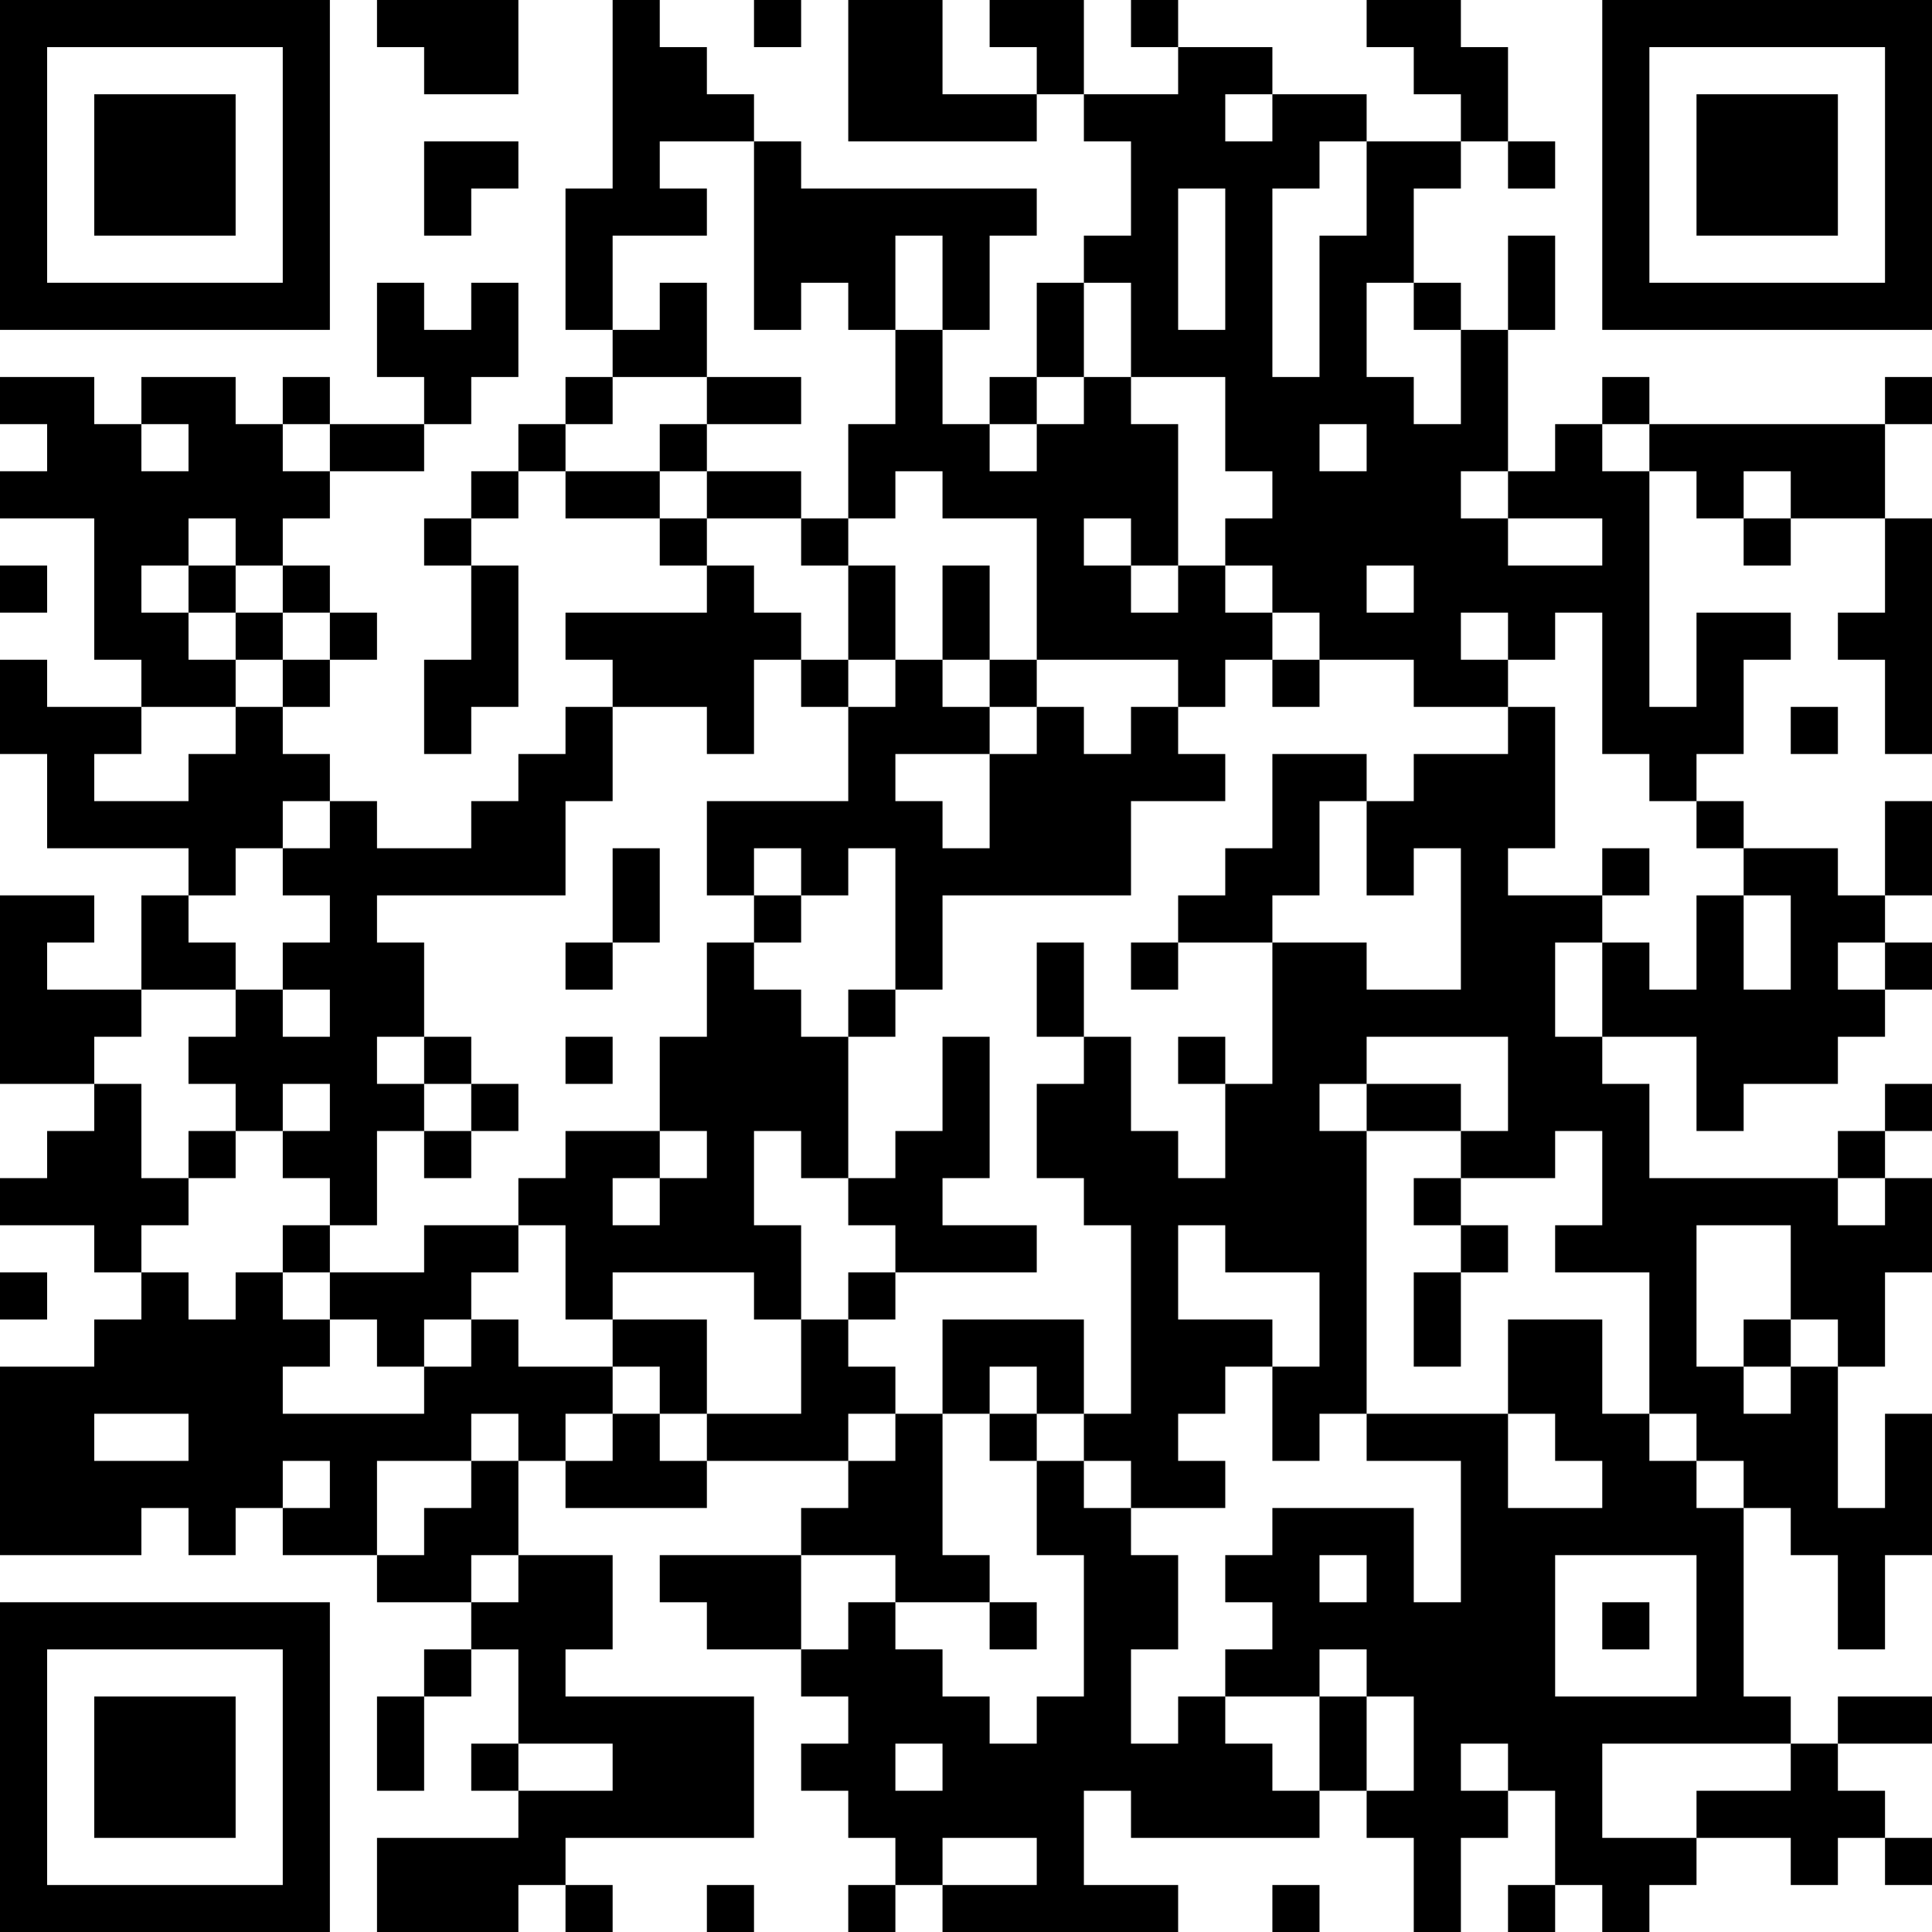<?xml version="1.0" encoding="UTF-8"?>
<svg xmlns="http://www.w3.org/2000/svg" version="1.1" width="250" height="250" viewBox="0 0 250 250"><rect x="0" y="0" width="250" height="250" fill="#ffffff"/><g transform="scale(6.098)"><g transform="translate(0,0)"><path fill-rule="evenodd" d="M8 0L8 1L9 1L9 2L11 2L11 0ZM13 0L13 4L12 4L12 7L13 7L13 8L12 8L12 9L11 9L11 10L10 10L10 11L9 11L9 12L10 12L10 14L9 14L9 16L10 16L10 15L11 15L11 12L10 12L10 11L11 11L11 10L12 10L12 11L14 11L14 12L15 12L15 13L12 13L12 14L13 14L13 15L12 15L12 16L11 16L11 17L10 17L10 18L8 18L8 17L7 17L7 16L6 16L6 15L7 15L7 14L8 14L8 13L7 13L7 12L6 12L6 11L7 11L7 10L9 10L9 9L10 9L10 8L11 8L11 6L10 6L10 7L9 7L9 6L8 6L8 8L9 8L9 9L7 9L7 8L6 8L6 9L5 9L5 8L3 8L3 9L2 9L2 8L0 8L0 9L1 9L1 10L0 10L0 11L2 11L2 14L3 14L3 15L1 15L1 14L0 14L0 16L1 16L1 18L4 18L4 19L3 19L3 21L1 21L1 20L2 20L2 19L0 19L0 23L2 23L2 24L1 24L1 25L0 25L0 26L2 26L2 27L3 27L3 28L2 28L2 29L0 29L0 33L3 33L3 32L4 32L4 33L5 33L5 32L6 32L6 33L8 33L8 34L10 34L10 35L9 35L9 36L8 36L8 38L9 38L9 36L10 36L10 35L11 35L11 37L10 37L10 38L11 38L11 39L8 39L8 41L11 41L11 40L12 40L12 41L13 41L13 40L12 40L12 39L16 39L16 36L12 36L12 35L13 35L13 33L11 33L11 31L12 31L12 32L15 32L15 31L18 31L18 32L17 32L17 33L14 33L14 34L15 34L15 35L17 35L17 36L18 36L18 37L17 37L17 38L18 38L18 39L19 39L19 40L18 40L18 41L19 41L19 40L20 40L20 41L25 41L25 40L23 40L23 38L24 38L24 39L28 39L28 38L29 38L29 39L30 39L30 41L31 41L31 39L32 39L32 38L33 38L33 40L32 40L32 41L33 41L33 40L34 40L34 41L35 41L35 40L36 40L36 39L38 39L38 40L39 40L39 39L40 39L40 40L41 40L41 39L40 39L40 38L39 38L39 37L41 37L41 36L39 36L39 37L38 37L38 36L37 36L37 32L38 32L38 33L39 33L39 35L40 35L40 33L41 33L41 30L40 30L40 32L39 32L39 29L40 29L40 27L41 27L41 25L40 25L40 24L41 24L41 23L40 23L40 24L39 24L39 25L35 25L35 23L34 23L34 22L36 22L36 24L37 24L37 23L39 23L39 22L40 22L40 21L41 21L41 20L40 20L40 19L41 19L41 17L40 17L40 19L39 19L39 18L37 18L37 17L36 17L36 16L37 16L37 14L38 14L38 13L36 13L36 15L35 15L35 10L36 10L36 11L37 11L37 12L38 12L38 11L40 11L40 13L39 13L39 14L40 14L40 16L41 16L41 11L40 11L40 9L41 9L41 8L40 8L40 9L35 9L35 8L34 8L34 9L33 9L33 10L32 10L32 7L33 7L33 5L32 5L32 7L31 7L31 6L30 6L30 4L31 4L31 3L32 3L32 4L33 4L33 3L32 3L32 1L31 1L31 0L29 0L29 1L30 1L30 2L31 2L31 3L29 3L29 2L27 2L27 1L25 1L25 0L24 0L24 1L25 1L25 2L23 2L23 0L21 0L21 1L22 1L22 2L20 2L20 0L18 0L18 3L22 3L22 2L23 2L23 3L24 3L24 5L23 5L23 6L22 6L22 8L21 8L21 9L20 9L20 7L21 7L21 5L22 5L22 4L17 4L17 3L16 3L16 2L15 2L15 1L14 1L14 0ZM16 0L16 1L17 1L17 0ZM26 2L26 3L27 3L27 2ZM9 3L9 5L10 5L10 4L11 4L11 3ZM14 3L14 4L15 4L15 5L13 5L13 7L14 7L14 6L15 6L15 8L13 8L13 9L12 9L12 10L14 10L14 11L15 11L15 12L16 12L16 13L17 13L17 14L16 14L16 16L15 16L15 15L13 15L13 17L12 17L12 19L8 19L8 20L9 20L9 22L8 22L8 23L9 23L9 24L8 24L8 26L7 26L7 25L6 25L6 24L7 24L7 23L6 23L6 24L5 24L5 23L4 23L4 22L5 22L5 21L6 21L6 22L7 22L7 21L6 21L6 20L7 20L7 19L6 19L6 18L7 18L7 17L6 17L6 18L5 18L5 19L4 19L4 20L5 20L5 21L3 21L3 22L2 22L2 23L3 23L3 25L4 25L4 26L3 26L3 27L4 27L4 28L5 28L5 27L6 27L6 28L7 28L7 29L6 29L6 30L9 30L9 29L10 29L10 28L11 28L11 29L13 29L13 30L12 30L12 31L13 31L13 30L14 30L14 31L15 31L15 30L17 30L17 28L18 28L18 29L19 29L19 30L18 30L18 31L19 31L19 30L20 30L20 33L21 33L21 34L19 34L19 33L17 33L17 35L18 35L18 34L19 34L19 35L20 35L20 36L21 36L21 37L22 37L22 36L23 36L23 33L22 33L22 31L23 31L23 32L24 32L24 33L25 33L25 35L24 35L24 37L25 37L25 36L26 36L26 37L27 37L27 38L28 38L28 36L29 36L29 38L30 38L30 36L29 36L29 35L28 35L28 36L26 36L26 35L27 35L27 34L26 34L26 33L27 33L27 32L30 32L30 34L31 34L31 31L29 31L29 30L32 30L32 32L34 32L34 31L33 31L33 30L32 30L32 28L34 28L34 30L35 30L35 31L36 31L36 32L37 32L37 31L36 31L36 30L35 30L35 27L33 27L33 26L34 26L34 24L33 24L33 25L31 25L31 24L32 24L32 22L29 22L29 23L28 23L28 24L29 24L29 30L28 30L28 31L27 31L27 29L28 29L28 27L26 27L26 26L25 26L25 28L27 28L27 29L26 29L26 30L25 30L25 31L26 31L26 32L24 32L24 31L23 31L23 30L24 30L24 26L23 26L23 25L22 25L22 23L23 23L23 22L24 22L24 24L25 24L25 25L26 25L26 23L27 23L27 20L29 20L29 21L31 21L31 18L30 18L30 19L29 19L29 17L30 17L30 16L32 16L32 15L33 15L33 18L32 18L32 19L34 19L34 20L33 20L33 22L34 22L34 20L35 20L35 21L36 21L36 19L37 19L37 21L38 21L38 19L37 19L37 18L36 18L36 17L35 17L35 16L34 16L34 13L33 13L33 14L32 14L32 13L31 13L31 14L32 14L32 15L30 15L30 14L28 14L28 13L27 13L27 12L26 12L26 11L27 11L27 10L26 10L26 8L24 8L24 6L23 6L23 8L22 8L22 9L21 9L21 10L22 10L22 9L23 9L23 8L24 8L24 9L25 9L25 12L24 12L24 11L23 11L23 12L24 12L24 13L25 13L25 12L26 12L26 13L27 13L27 14L26 14L26 15L25 15L25 14L22 14L22 11L20 11L20 10L19 10L19 11L18 11L18 9L19 9L19 7L20 7L20 5L19 5L19 7L18 7L18 6L17 6L17 7L16 7L16 3ZM28 3L28 4L27 4L27 8L28 8L28 5L29 5L29 3ZM25 4L25 7L26 7L26 4ZM29 6L29 8L30 8L30 9L31 9L31 7L30 7L30 6ZM15 8L15 9L14 9L14 10L15 10L15 11L17 11L17 12L18 12L18 14L17 14L17 15L18 15L18 17L15 17L15 19L16 19L16 20L15 20L15 22L14 22L14 24L12 24L12 25L11 25L11 26L9 26L9 27L7 27L7 26L6 26L6 27L7 27L7 28L8 28L8 29L9 29L9 28L10 28L10 27L11 27L11 26L12 26L12 28L13 28L13 29L14 29L14 30L15 30L15 28L13 28L13 27L16 27L16 28L17 28L17 26L16 26L16 24L17 24L17 25L18 25L18 26L19 26L19 27L18 27L18 28L19 28L19 27L22 27L22 26L20 26L20 25L21 25L21 22L20 22L20 24L19 24L19 25L18 25L18 22L19 22L19 21L20 21L20 19L24 19L24 17L26 17L26 16L25 16L25 15L24 15L24 16L23 16L23 15L22 15L22 14L21 14L21 12L20 12L20 14L19 14L19 12L18 12L18 11L17 11L17 10L15 10L15 9L17 9L17 8ZM3 9L3 10L4 10L4 9ZM6 9L6 10L7 10L7 9ZM28 9L28 10L29 10L29 9ZM34 9L34 10L35 10L35 9ZM31 10L31 11L32 11L32 12L34 12L34 11L32 11L32 10ZM37 10L37 11L38 11L38 10ZM4 11L4 12L3 12L3 13L4 13L4 14L5 14L5 15L3 15L3 16L2 16L2 17L4 17L4 16L5 16L5 15L6 15L6 14L7 14L7 13L6 13L6 12L5 12L5 11ZM0 12L0 13L1 13L1 12ZM4 12L4 13L5 13L5 14L6 14L6 13L5 13L5 12ZM29 12L29 13L30 13L30 12ZM18 14L18 15L19 15L19 14ZM20 14L20 15L21 15L21 16L19 16L19 17L20 17L20 18L21 18L21 16L22 16L22 15L21 15L21 14ZM27 14L27 15L28 15L28 14ZM38 15L38 16L39 16L39 15ZM27 16L27 18L26 18L26 19L25 19L25 20L24 20L24 21L25 21L25 20L27 20L27 19L28 19L28 17L29 17L29 16ZM13 18L13 20L12 20L12 21L13 21L13 20L14 20L14 18ZM16 18L16 19L17 19L17 20L16 20L16 21L17 21L17 22L18 22L18 21L19 21L19 18L18 18L18 19L17 19L17 18ZM34 18L34 19L35 19L35 18ZM22 20L22 22L23 22L23 20ZM39 20L39 21L40 21L40 20ZM9 22L9 23L10 23L10 24L9 24L9 25L10 25L10 24L11 24L11 23L10 23L10 22ZM12 22L12 23L13 23L13 22ZM25 22L25 23L26 23L26 22ZM29 23L29 24L31 24L31 23ZM4 24L4 25L5 25L5 24ZM14 24L14 25L13 25L13 26L14 26L14 25L15 25L15 24ZM30 25L30 26L31 26L31 27L30 27L30 29L31 29L31 27L32 27L32 26L31 26L31 25ZM39 25L39 26L40 26L40 25ZM36 26L36 29L37 29L37 30L38 30L38 29L39 29L39 28L38 28L38 26ZM0 27L0 28L1 28L1 27ZM20 28L20 30L21 30L21 31L22 31L22 30L23 30L23 28ZM37 28L37 29L38 29L38 28ZM21 29L21 30L22 30L22 29ZM2 30L2 31L4 31L4 30ZM10 30L10 31L8 31L8 33L9 33L9 32L10 32L10 31L11 31L11 30ZM6 31L6 32L7 32L7 31ZM10 33L10 34L11 34L11 33ZM28 33L28 34L29 34L29 33ZM33 33L33 36L36 36L36 33ZM21 34L21 35L22 35L22 34ZM34 34L34 35L35 35L35 34ZM11 37L11 38L13 38L13 37ZM19 37L19 38L20 38L20 37ZM31 37L31 38L32 38L32 37ZM34 37L34 39L36 39L36 38L38 38L38 37ZM20 39L20 40L22 40L22 39ZM15 40L15 41L16 41L16 40ZM27 40L27 41L28 41L28 40ZM0 0L0 7L7 7L7 0ZM1 1L1 6L6 6L6 1ZM2 2L2 5L5 5L5 2ZM34 0L34 7L41 7L41 0ZM35 1L35 6L40 6L40 1ZM36 2L36 5L39 5L39 2ZM0 34L0 41L7 41L7 34ZM1 35L1 40L6 40L6 35ZM2 36L2 39L5 39L5 36Z" fill="#000000"/></g></g></svg>
